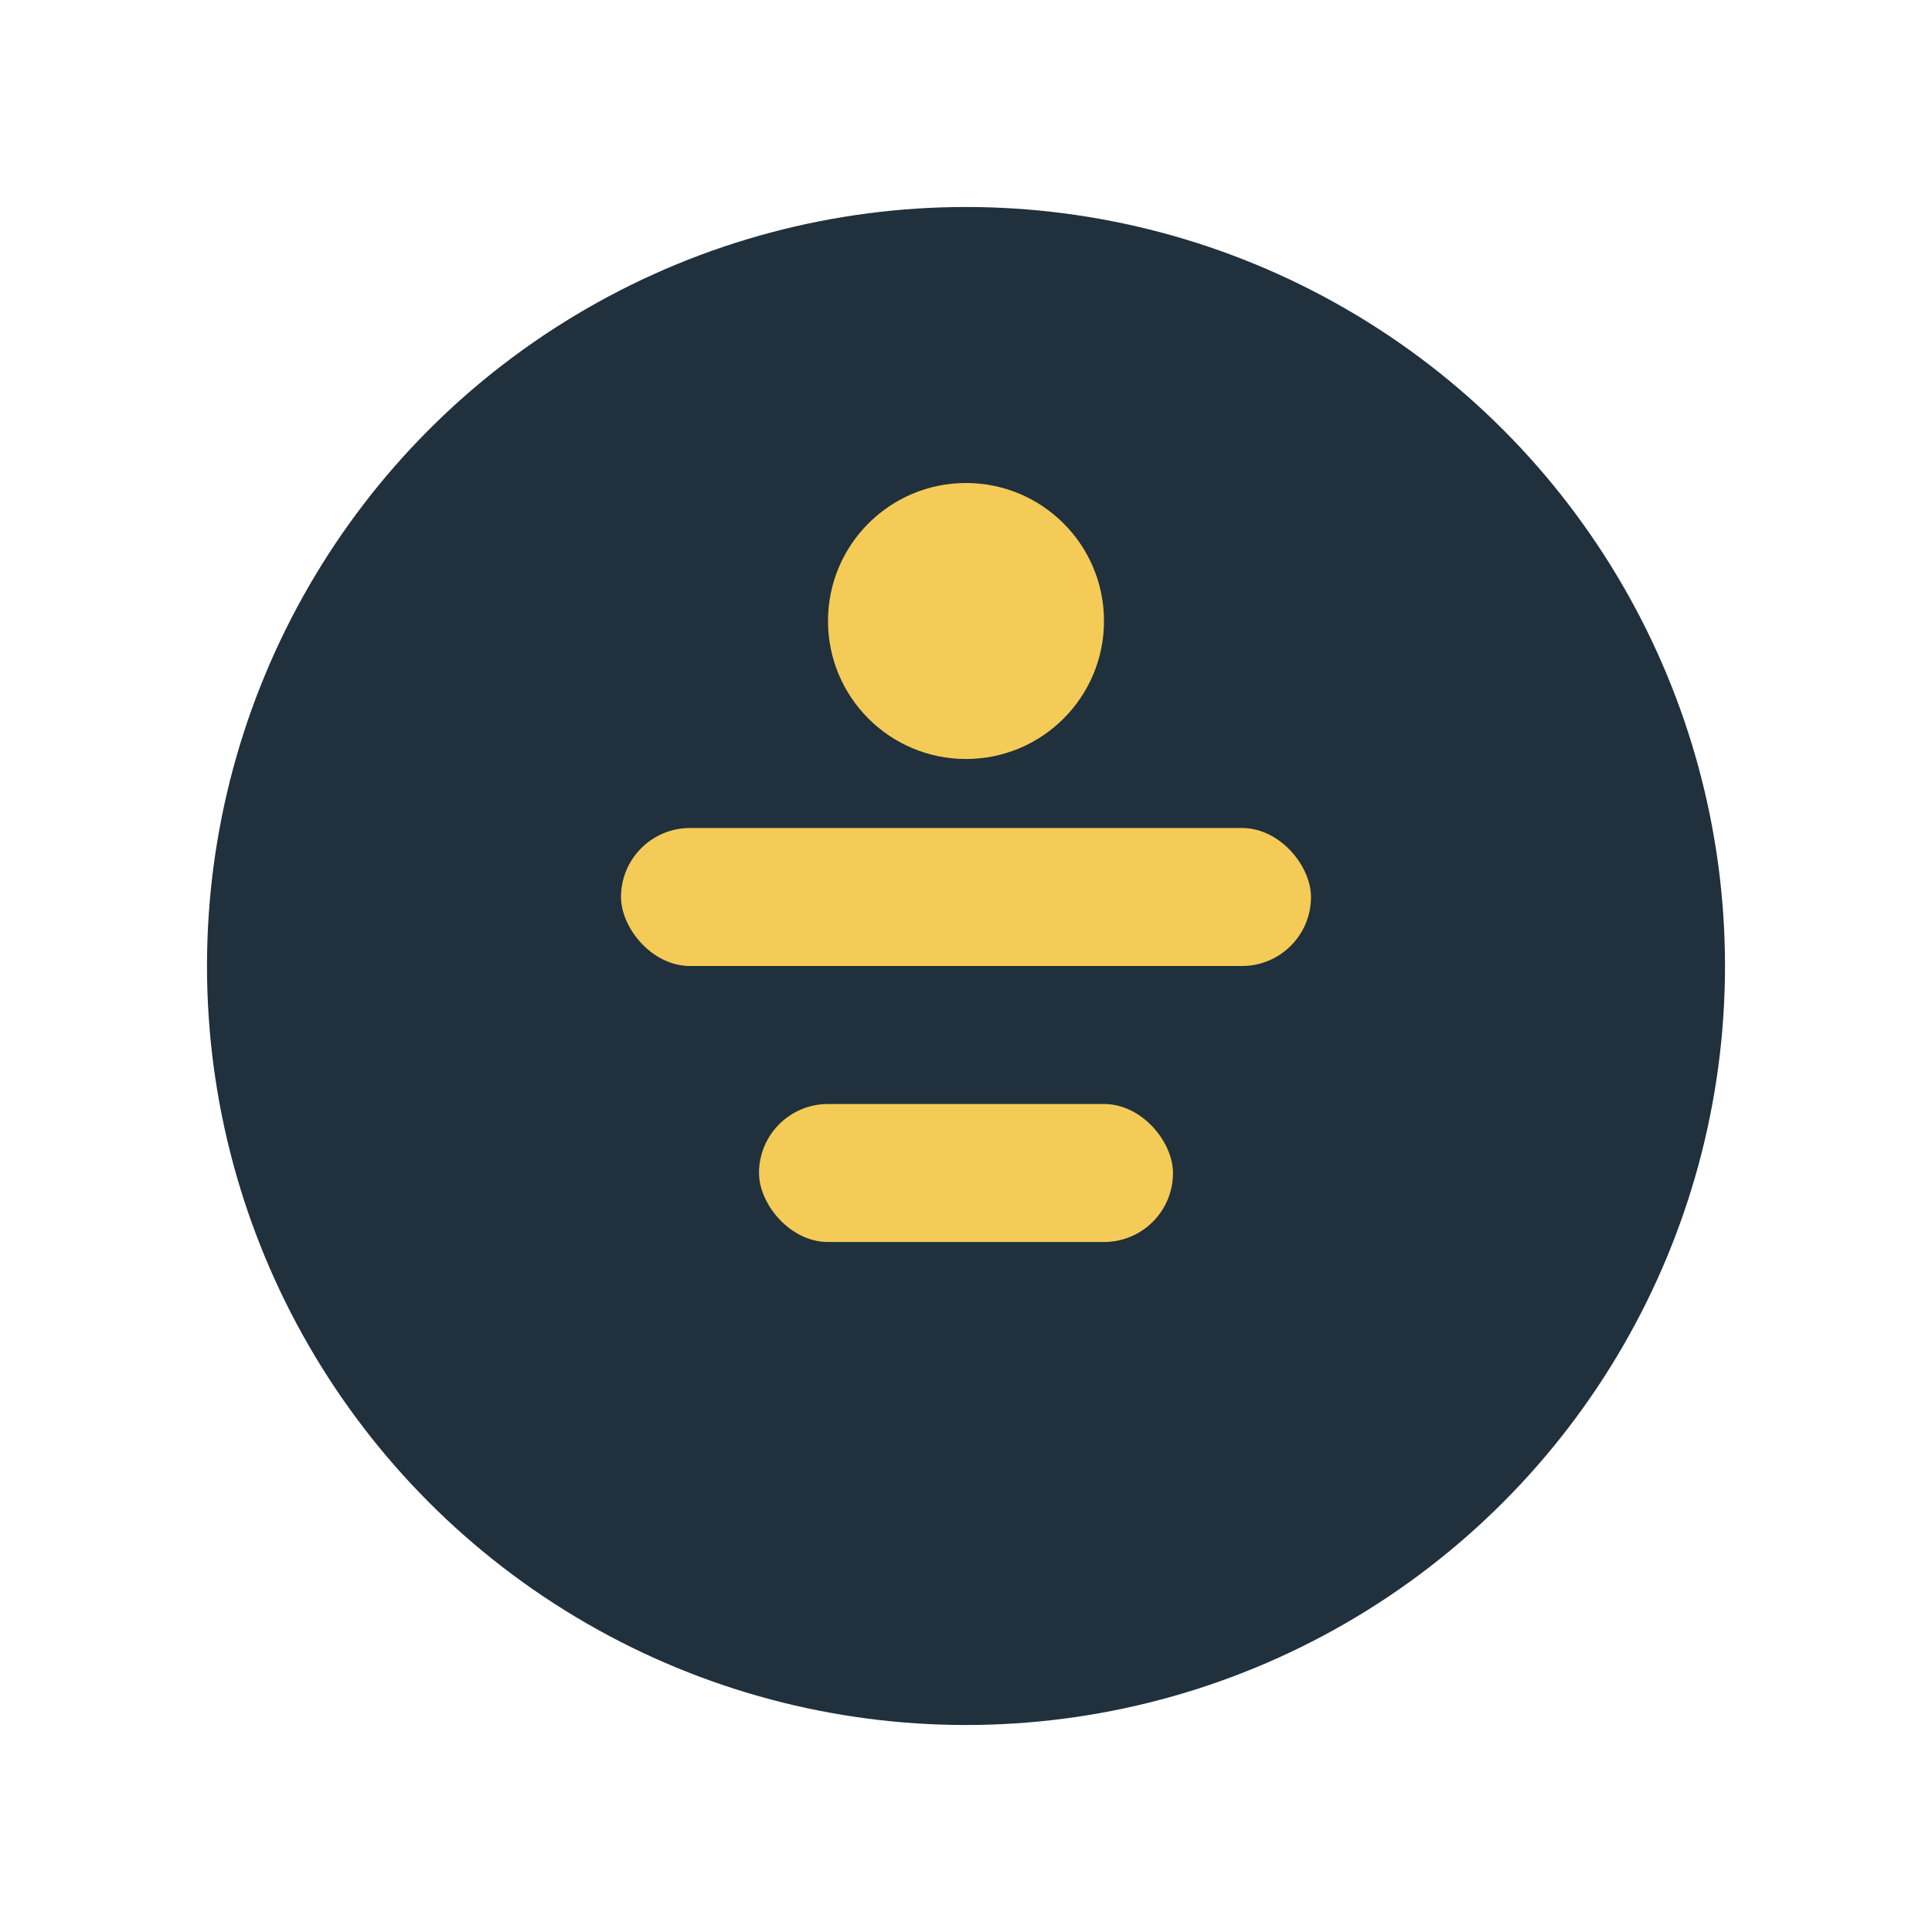 <?xml version="1.0" encoding="UTF-8"?>
<svg xmlns="http://www.w3.org/2000/svg" width="28" height="28" viewBox="0 0 28 28"><circle cx="14" cy="14" r="11" fill="#20303C"/><g fill="#F4CB56"><rect x="9" y="12" width="10" height="2" rx="1"/><rect x="11" y="16" width="6" height="2" rx="1"/></g><circle cx="14" cy="9" r="2" fill="#F4CB56"/></svg>